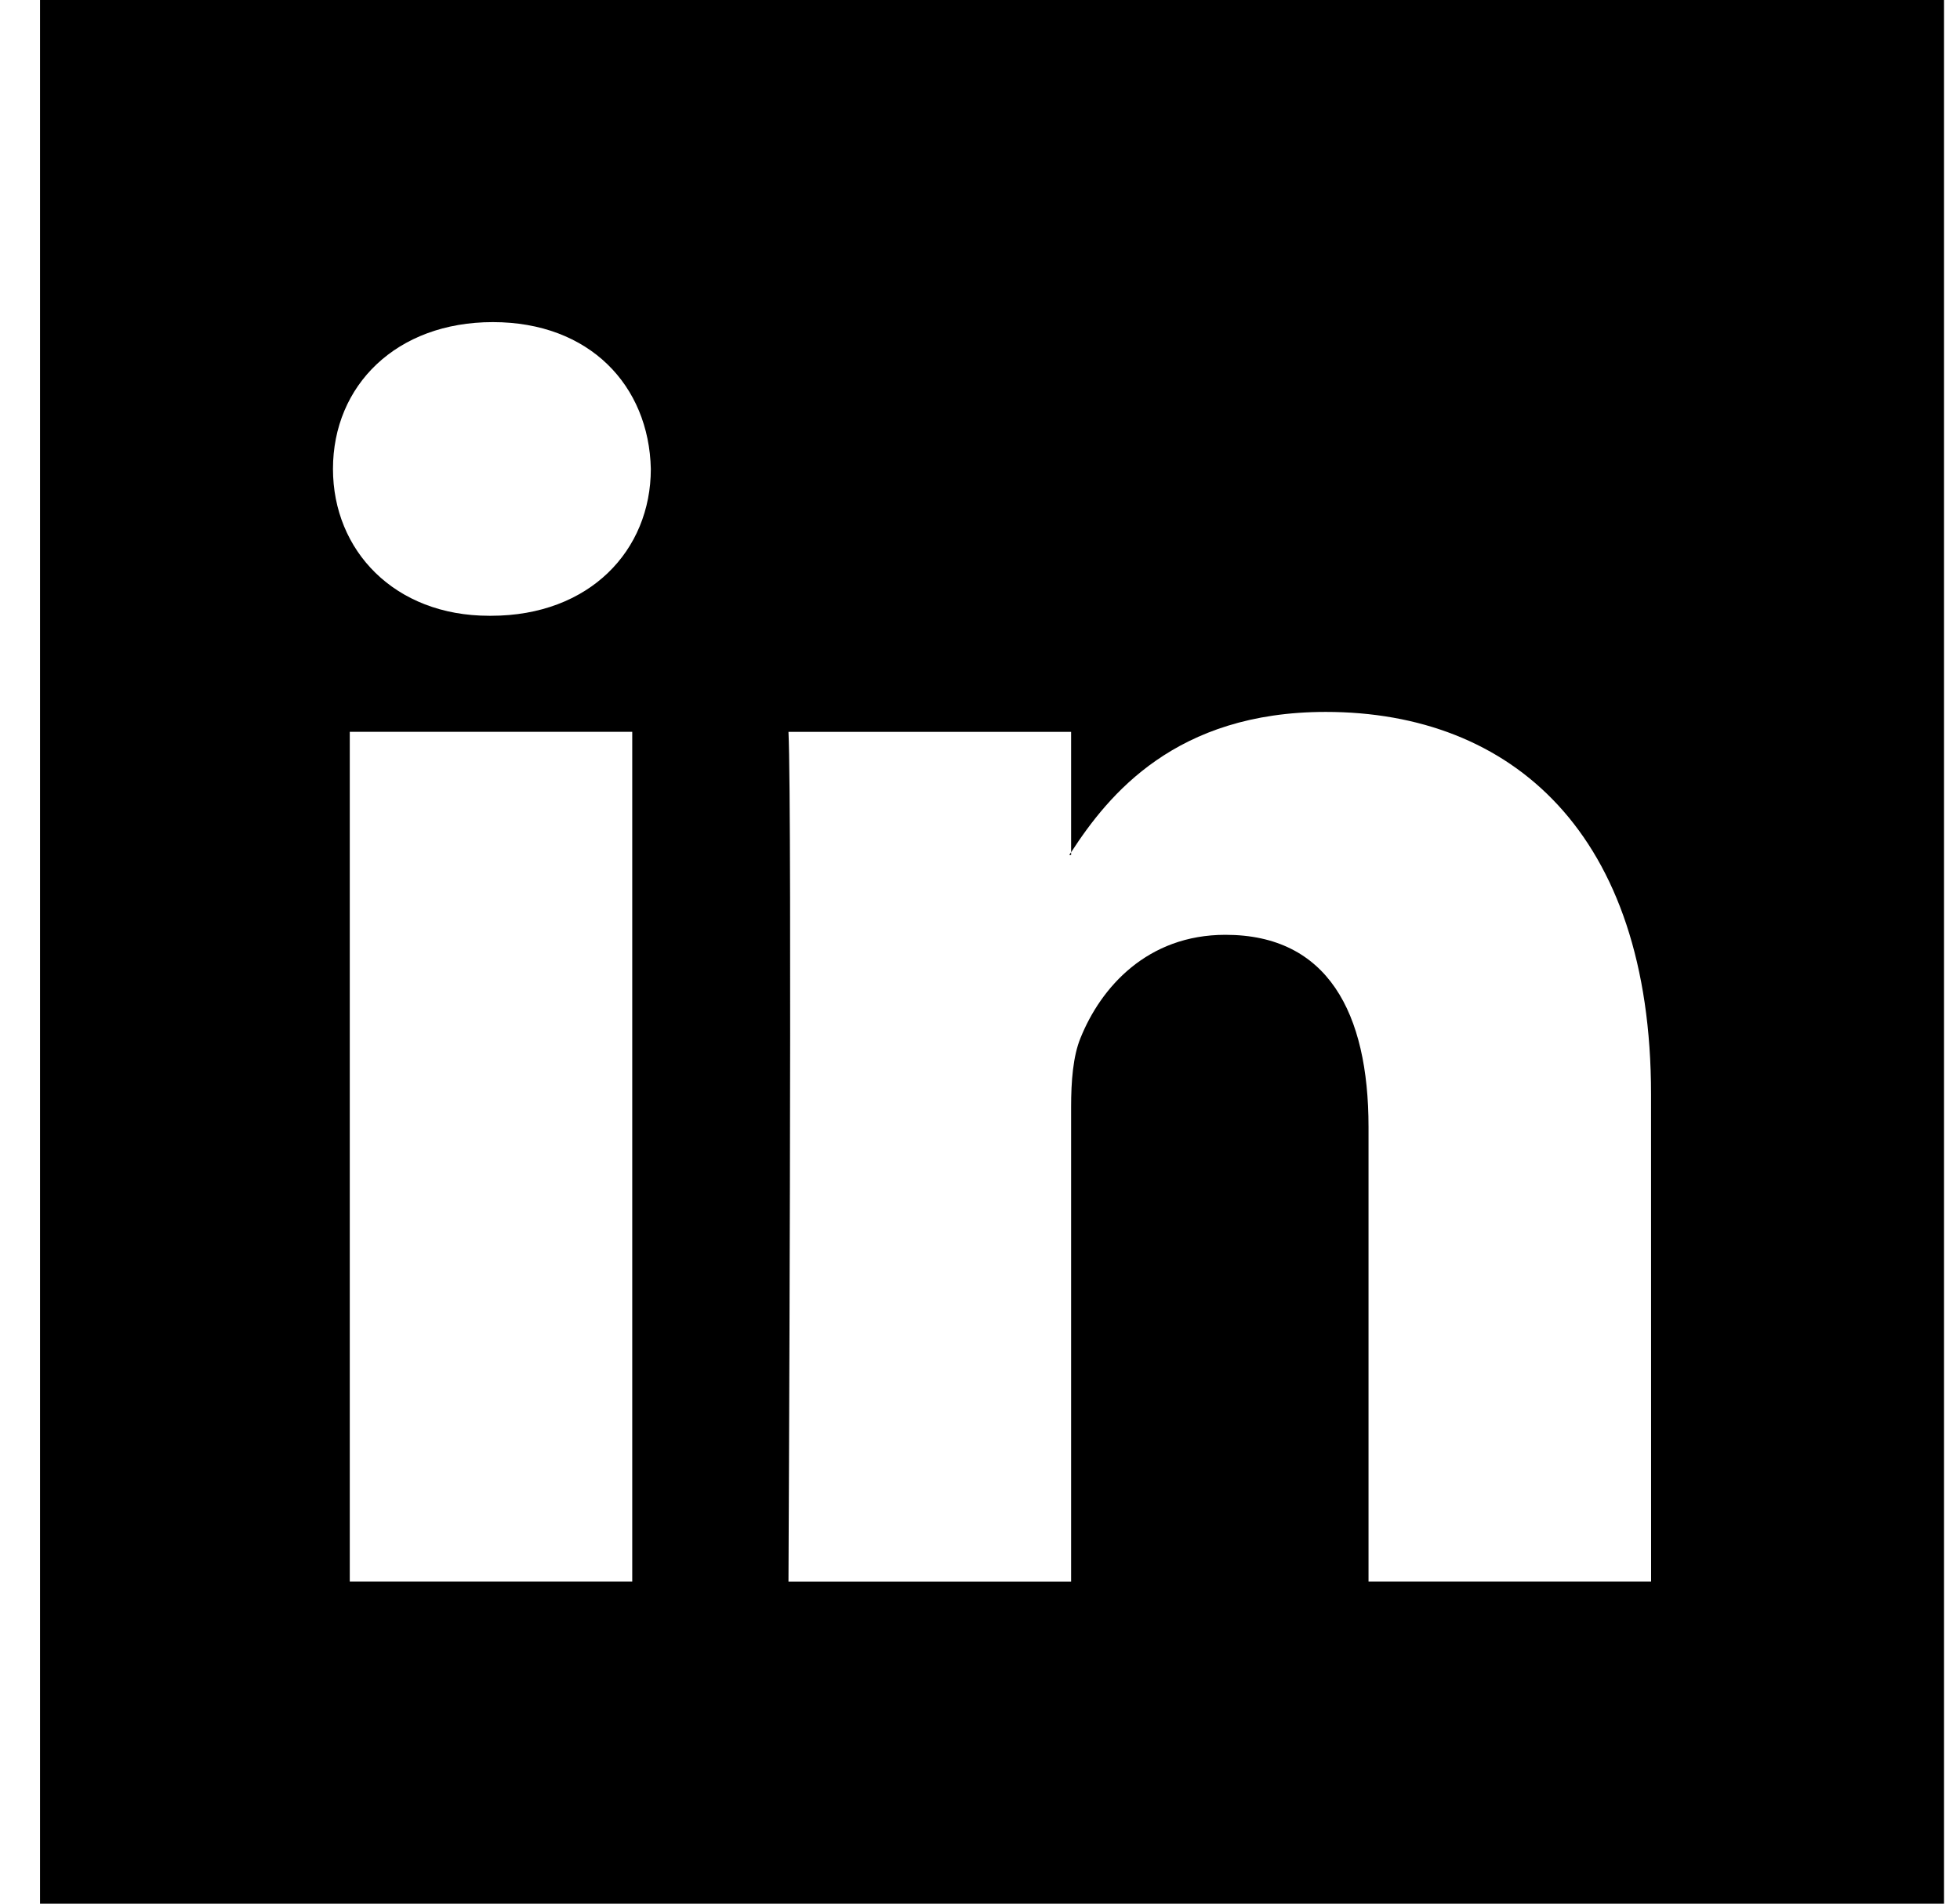 <svg fill="none" height="34" viewBox="0 0 35 34" width="35" xmlns="http://www.w3.org/2000/svg" xmlns:xlink="http://www.w3.org/1999/xlink"><clipPath id="a"><path d="m.715 0h34v34h-34z"/></clipPath><g clip-path="url(#a)" clip-rule="evenodd" fill="#000" fill-rule="evenodd"><path d="m19.127 15.27v-.049c-.01.017-.024.033-.033.049z"/><path d="m.715 0v34h34v-34zm10.575 28.246h-5.044v-15.176h5.044zm-2.522-17.248h-.033c-1.692 0-2.789-1.166-2.789-2.623 0-1.489 1.129-2.622 2.855-2.622 1.727 0 2.788 1.133 2.821 2.622 0 1.457-1.094 2.623-2.854 2.623zm20.716 17.248h-5.046v-8.119c0-2.039-.729-3.431-2.555-3.431-1.395 0-2.224.937-2.589 1.845-.133.324-.167.775-.167 1.23v8.476h-5.047s.068-13.753 0-15.176h5.047v2.151c.67-1.032 1.867-2.507 4.547-2.507 3.321 0 5.809 2.168 5.809 6.83z"/></g></svg>